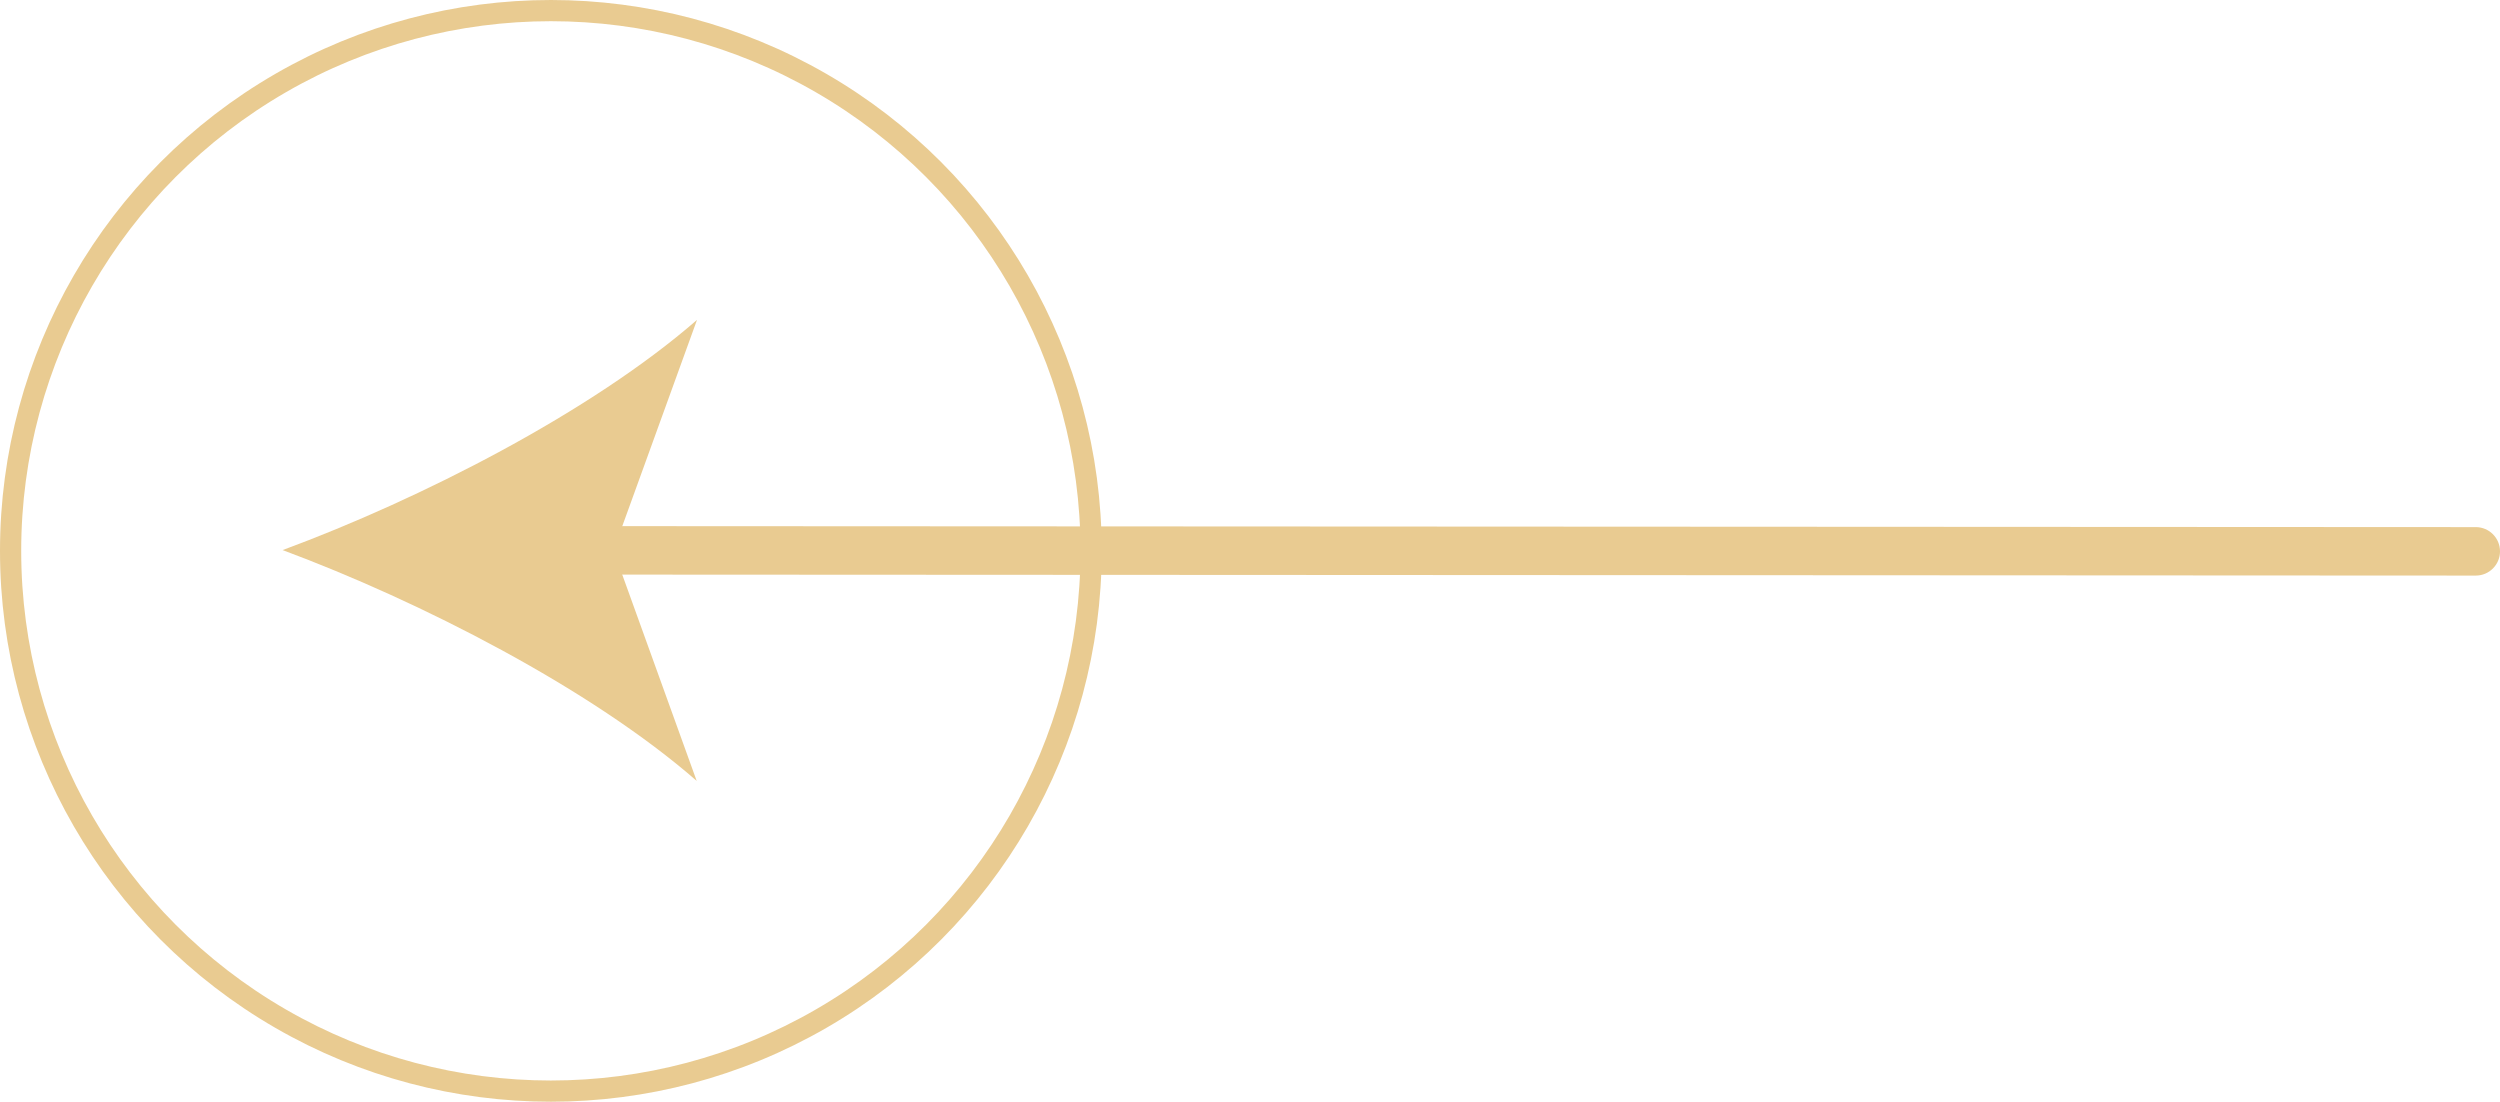<?xml version="1.0" encoding="UTF-8"?>
<svg id="Layer_1" data-name="Layer 1" xmlns="http://www.w3.org/2000/svg" viewBox="0 0 825.3 363.7">
  <defs>
    <style>
      .cls-1 {
        fill: #e9cb91;
      }

      .cls-2 {
        fill: none;
        stroke: #e9cb91;
        stroke-miterlimit: 10;
        stroke-width: 7px;
      }
    </style>
  </defs>
  <circle class="cls-2" cx="181.85" cy="181.85" r="178.35"/>
  <path class="cls-1" d="M189.86,173.68l627.44.33c4.42,0,8,3.58,8,8s-3.58,8-8,8l-627.45-.33c-4.42,0-8-3.58-8-8s3.58-8,8-8h0Z"/>
  <path class="cls-1" d="M93.3,181.59c45.45-16.8,101.85-45.54,136.8-76l-27.57,76.1,27.46,76.1c-34.92-30.5-91.27-59.3-136.7-76.2Z"/>
</svg>